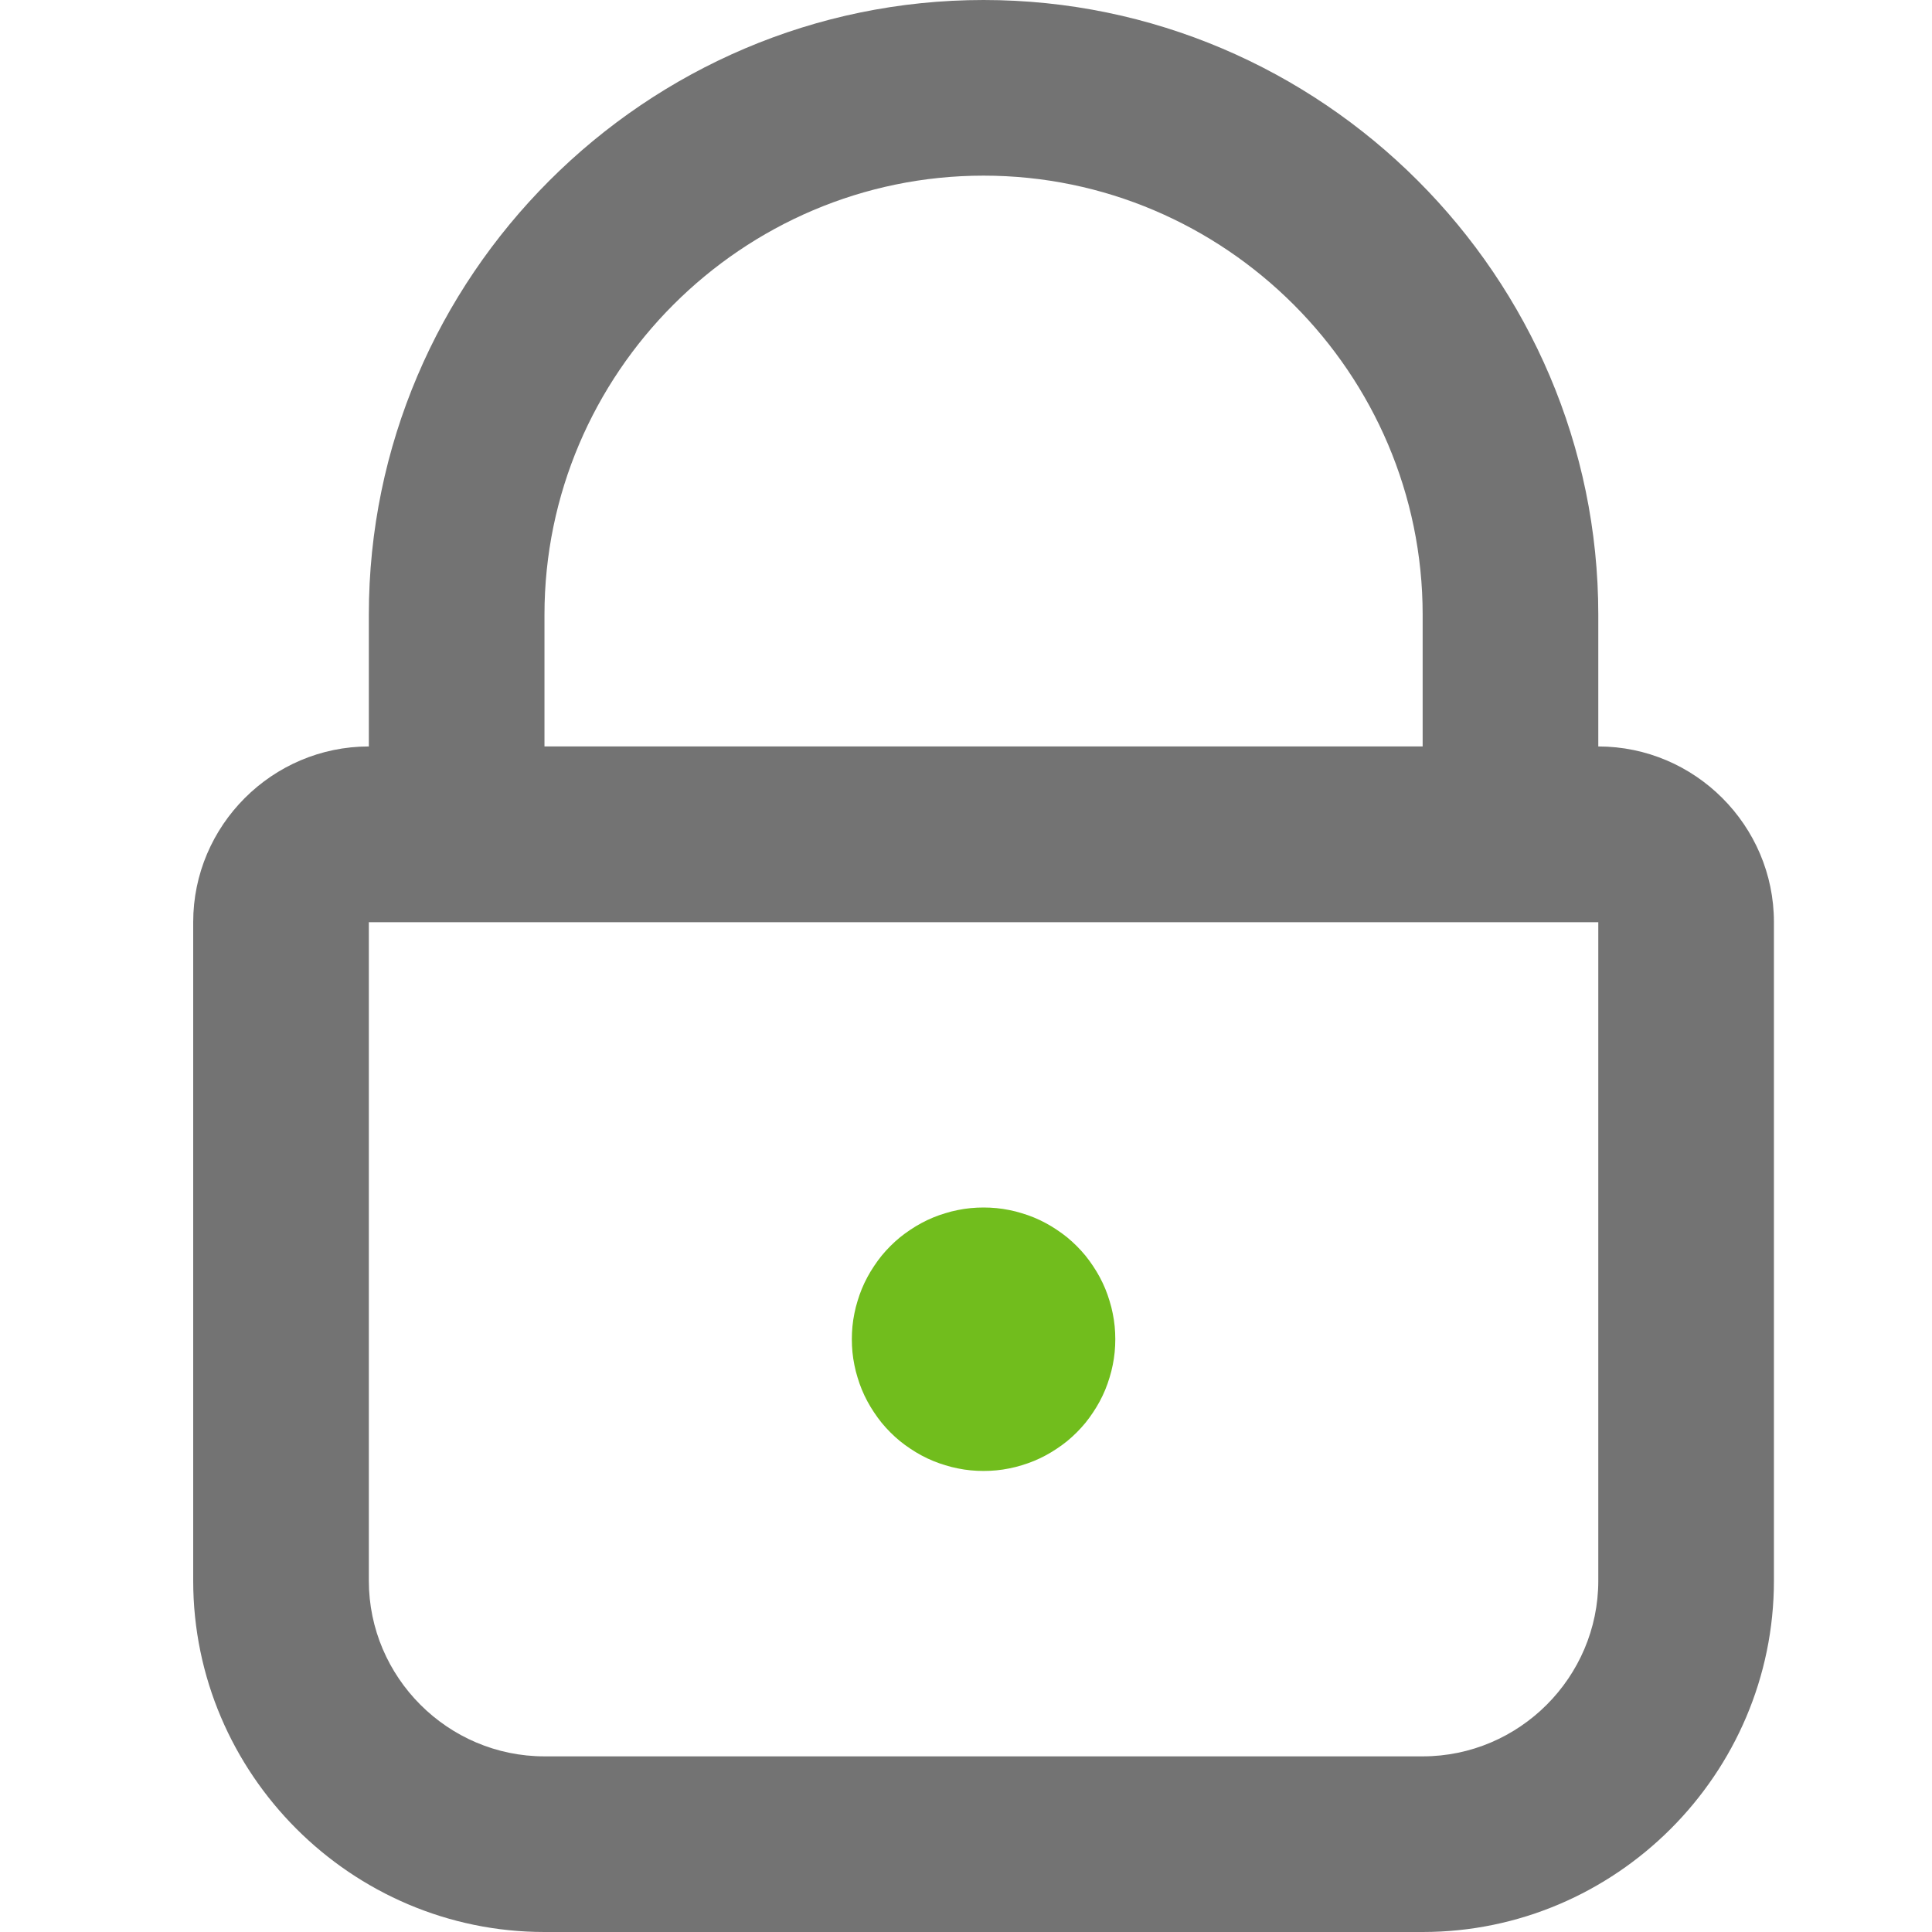 <svg xmlns="http://www.w3.org/2000/svg" xmlns:xlink="http://www.w3.org/1999/xlink" fill="none" version="1.1" width="22" height="22" viewBox="0 0 22 22"><g><g></g><g><g><path d="M6.2,22L16.2,22C18.4,22,20.2,20.2,20.2,18L20.2,10.5C20.2,9.4,19.3,8.5,18.2,8.5L4.2,8.5C3.1,8.5,2.2,9.4,2.2,10.5L2.2,18C2.2,20.2,4,22,6.2,22ZM4.2,18L4.2,10.5L18.2,10.5L18.2,18C18.2,19.1,17.3,20,16.2,20L6.2,20C5.1,20,4.2,19.1,4.2,18Z" fill-rule="evenodd" fill="#737373" fill-opacity="1"/></g><g><path d="M4.2,7L4.2,10.5L18.2,10.5L18.2,7C18.2,3.15,15.05,0,11.2,0C7.35,0,4.2,3.15,4.2,7ZM16.2,7L16.2,8.5L6.2,8.5L6.2,7C6.2,4.25,8.45,2,11.2,2C13.95,2,16.2,4.25,16.2,7Z" fill-rule="evenodd" fill="#737373" fill-opacity="1"/></g><g><path d="M12.7,15.25Q12.7,15.324,12.693,15.397Q12.686,15.47,12.671,15.543Q12.657,15.615,12.635,15.685Q12.614,15.756,12.586,15.824Q12.558,15.892,12.523,15.957Q12.488,16.022,12.447,16.083Q12.406,16.145,12.36,16.202Q12.313,16.259,12.261,16.311Q12.209,16.363,12.152,16.41Q12.095,16.456,12.033,16.497Q11.972,16.538,11.907,16.573Q11.842,16.608,11.774,16.636Q11.706,16.664,11.635,16.685Q11.565,16.707,11.493,16.721Q11.42,16.736,11.347,16.743Q11.274,16.75,11.2,16.75Q11.126,16.75,11.053,16.743Q10.98,16.736,10.907,16.721Q10.835,16.707,10.765,16.685Q10.694,16.664,10.626,16.636Q10.558,16.608,10.493,16.573Q10.428,16.538,10.367,16.497Q10.305,16.456,10.248,16.41Q10.191,16.363,10.139,16.311Q10.087,16.259,10.04,16.202Q9.994,16.145,9.953,16.083Q9.912,16.022,9.877,15.957Q9.842,15.892,9.814,15.824Q9.786,15.756,9.765,15.685Q9.743,15.615,9.729,15.543Q9.714,15.47,9.707,15.397Q9.7,15.324,9.7,15.25Q9.7,15.176,9.707,15.103Q9.714,15.03,9.729,14.957Q9.743,14.885,9.765,14.815Q9.786,14.744,9.814,14.676Q9.842,14.608,9.877,14.543Q9.912,14.478,9.953,14.417Q9.994,14.355,10.04,14.298Q10.087,14.241,10.139,14.189Q10.191,14.137,10.248,14.09Q10.305,14.044,10.367,14.003Q10.428,13.962,10.493,13.927Q10.558,13.892,10.626,13.864Q10.694,13.836,10.765,13.815Q10.835,13.793,10.907,13.779Q10.98,13.764,11.053,13.757Q11.126,13.75,11.2,13.75Q11.274,13.75,11.347,13.757Q11.42,13.764,11.493,13.779Q11.565,13.793,11.635,13.815Q11.706,13.836,11.774,13.864Q11.842,13.892,11.907,13.927Q11.972,13.962,12.033,14.003Q12.095,14.044,12.152,14.09Q12.209,14.137,12.261,14.189Q12.313,14.241,12.36,14.298Q12.406,14.355,12.447,14.417Q12.488,14.478,12.523,14.543Q12.558,14.608,12.586,14.676Q12.614,14.744,12.635,14.815Q12.657,14.885,12.671,14.957Q12.686,15.03,12.693,15.103Q12.7,15.176,12.7,15.25Z" fill="#71BD1D" fill-opacity="1"/></g></g></g></svg>